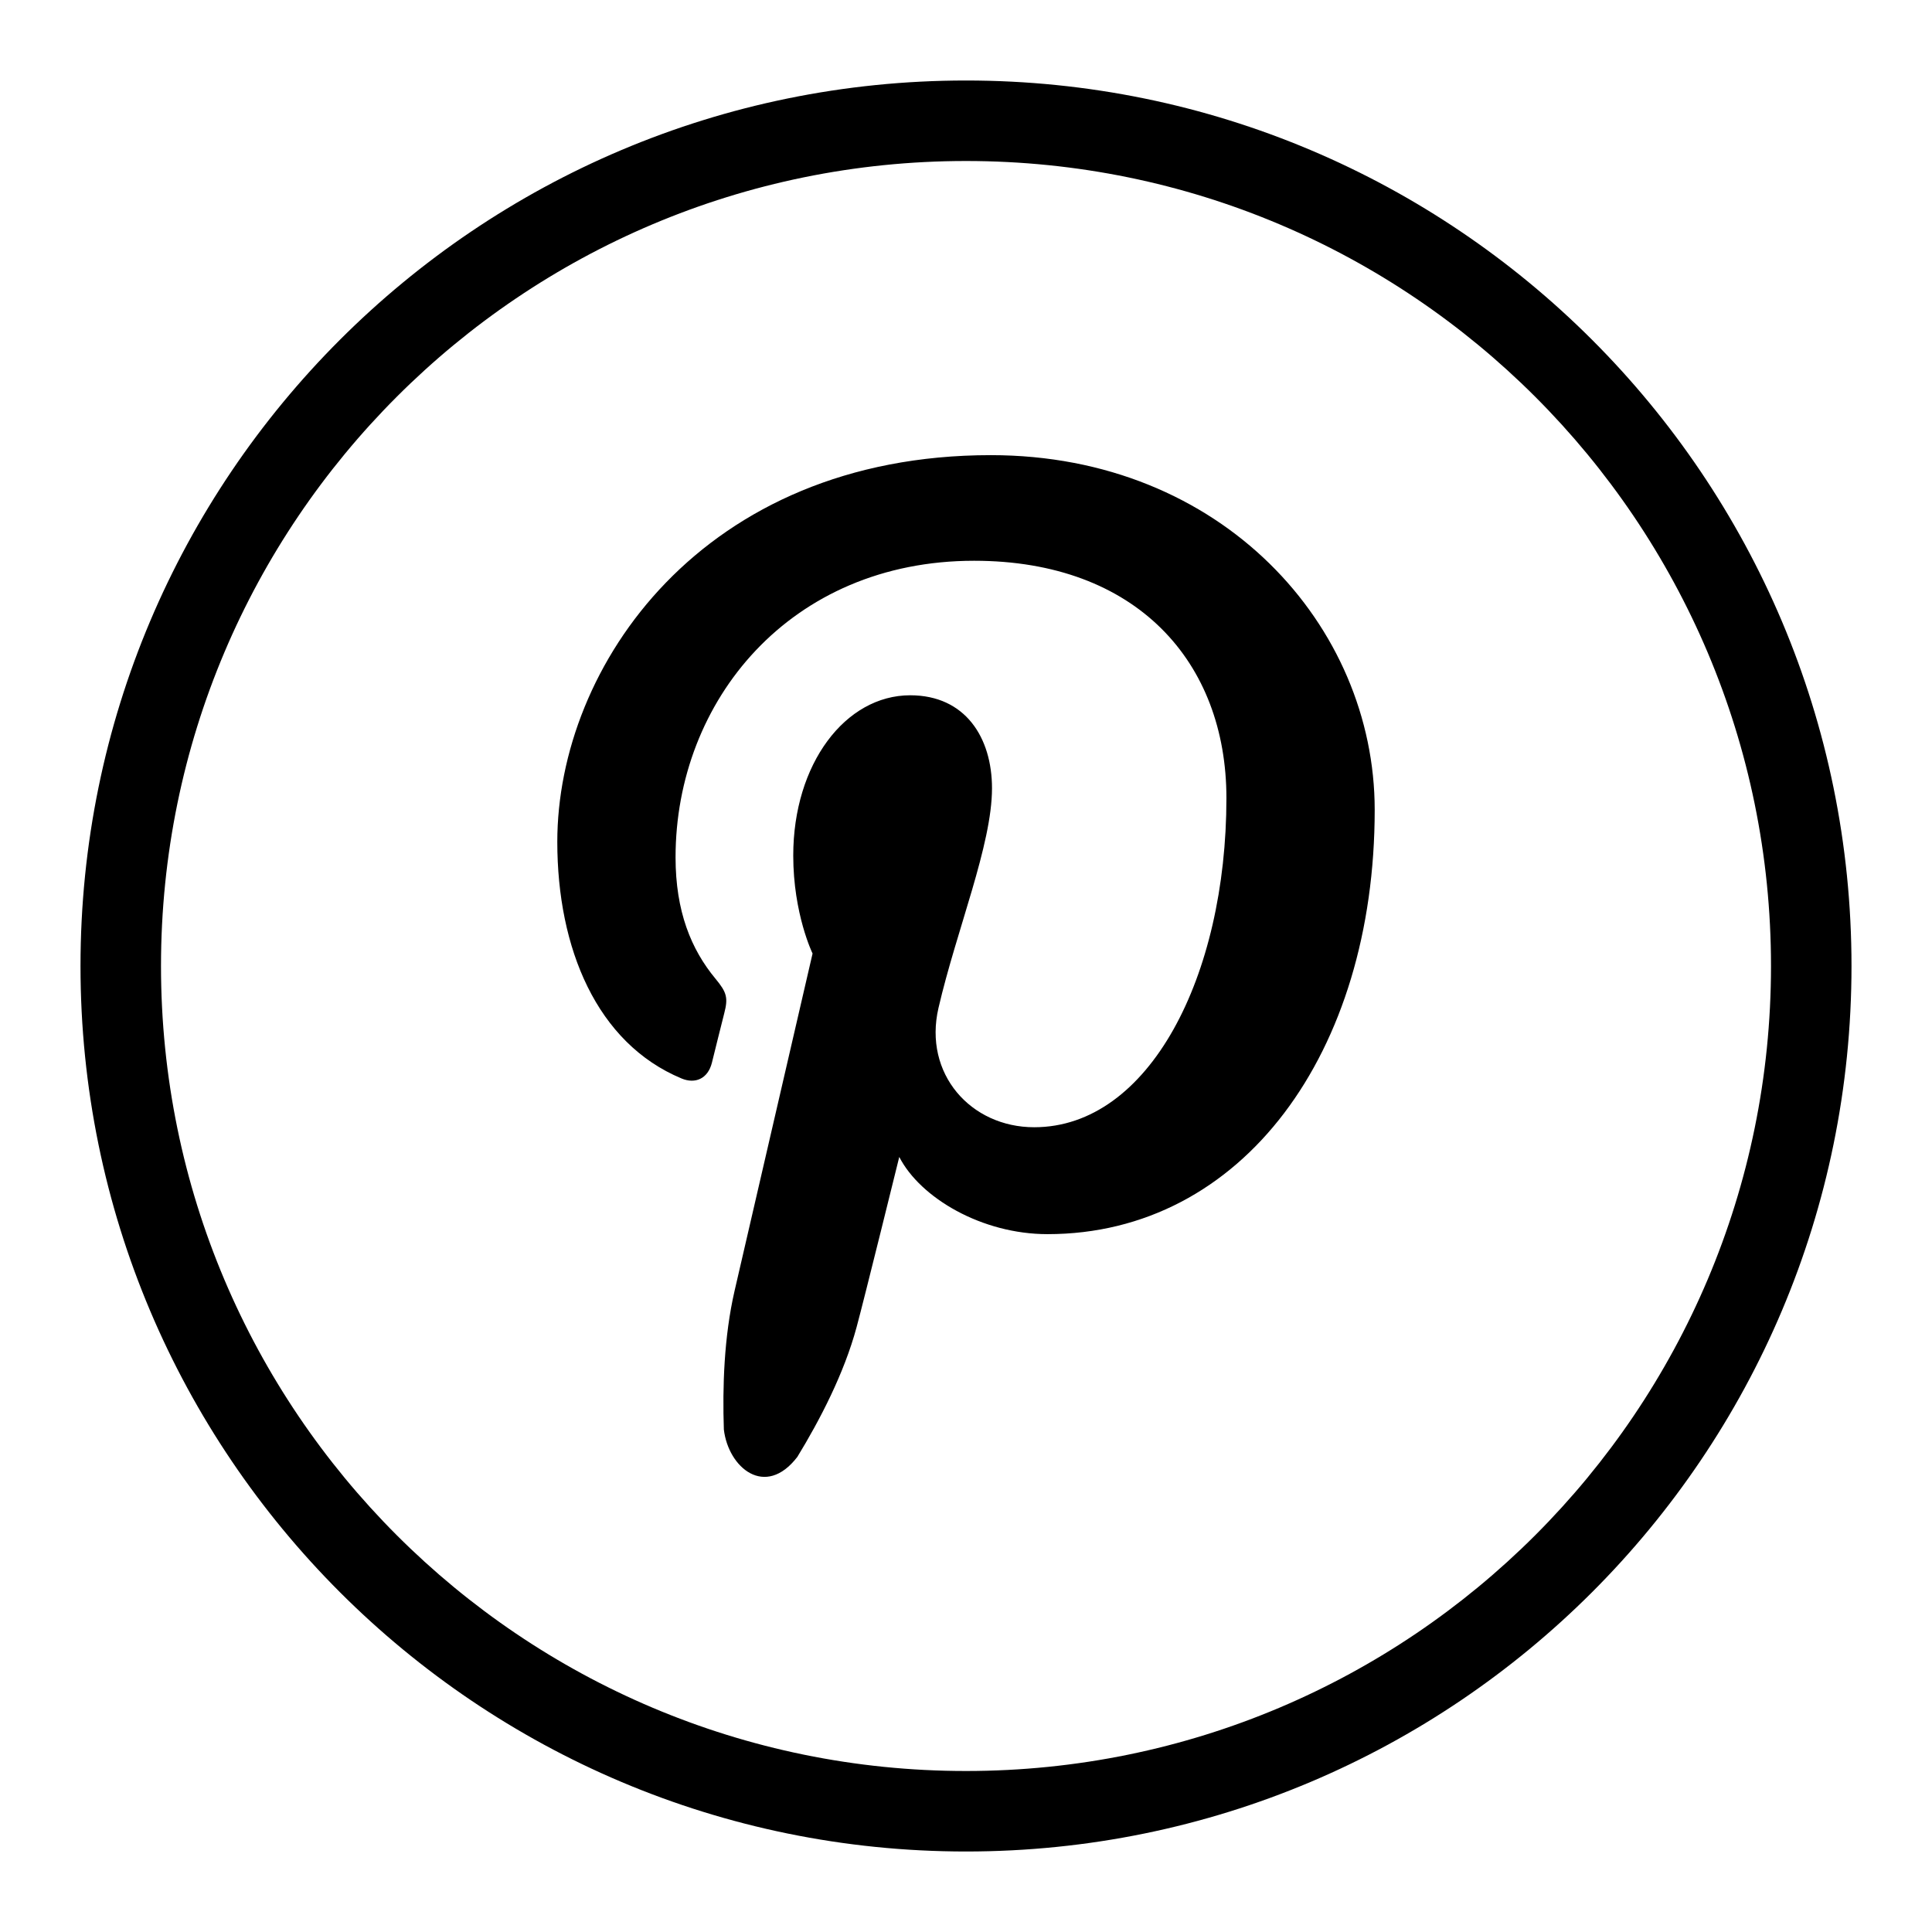 <?xml version="1.0" ?><svg height="24px" version="1.1" viewBox="0 0 24 24" width="24px" xmlns="http://www.w3.org/2000/svg" xmlns:sketch="http://www.bohemiancoding.com/sketch/ns" xmlns:xlink="http://www.w3.org/1999/xlink"><title/><desc/><defs/><g fill="none" fill-rule="evenodd" id="miu" stroke="none" stroke-width="1"><g id="Artboard-1" transform="translate(-431, -659)"><g id="slice" transform="translate(215, 119)"/><path d="M443,682 C449.075,682 454,677.075 454,671 C454,664.925 449.075,660 443,660 C436.925,660 432,664.925 432,671 C432,677.075 436.925,682 443,682 Z M443,681 C448.523,681 453,676.523 453,671 C453,665.477 448.523,661 443,661 C437.477,661 433,665.477 433,671 C433,676.523 437.477,681 443,681 Z M444.012,674.331 C446.434,674.331 448.077,672.077 448.077,669.06 C448.077,666.779 446.184,664.654 443.308,664.654 C439.728,664.654 437.923,667.274 437.923,669.458 C437.923,670.781 438.413,671.958 439.466,672.397 C439.638,672.469 439.793,672.399 439.843,672.204 C439.877,672.069 439.96,671.729 439.997,671.587 C440.047,671.394 440.028,671.327 439.888,671.158 C439.585,670.793 439.392,670.32 439.392,669.65 C439.392,667.706 440.815,665.966 443.101,665.966 C445.123,665.966 446.235,667.228 446.235,668.914 C446.235,671.131 445.274,673.003 443.847,673.003 C443.058,673.003 442.469,672.338 442.658,671.522 C442.884,670.547 443.323,669.495 443.323,668.792 C443.323,668.163 442.992,667.637 442.307,667.637 C441.501,667.637 440.854,668.489 440.854,669.628 C440.854,670.354 441.094,670.845 441.094,670.845 C441.094,670.845 440.27,674.412 440.125,675.036 C439.994,675.605 439.974,676.23 439.992,676.758 C440.048,677.232 440.506,677.618 440.905,677.098 C441.184,676.641 441.485,676.064 441.641,675.486 C441.734,675.144 442.171,673.372 442.171,673.372 C442.433,673.882 443.198,674.331 444.012,674.331 Z" fill="#000000" id="circle-social-pinterest-outline-stroke"/></g></g></svg>